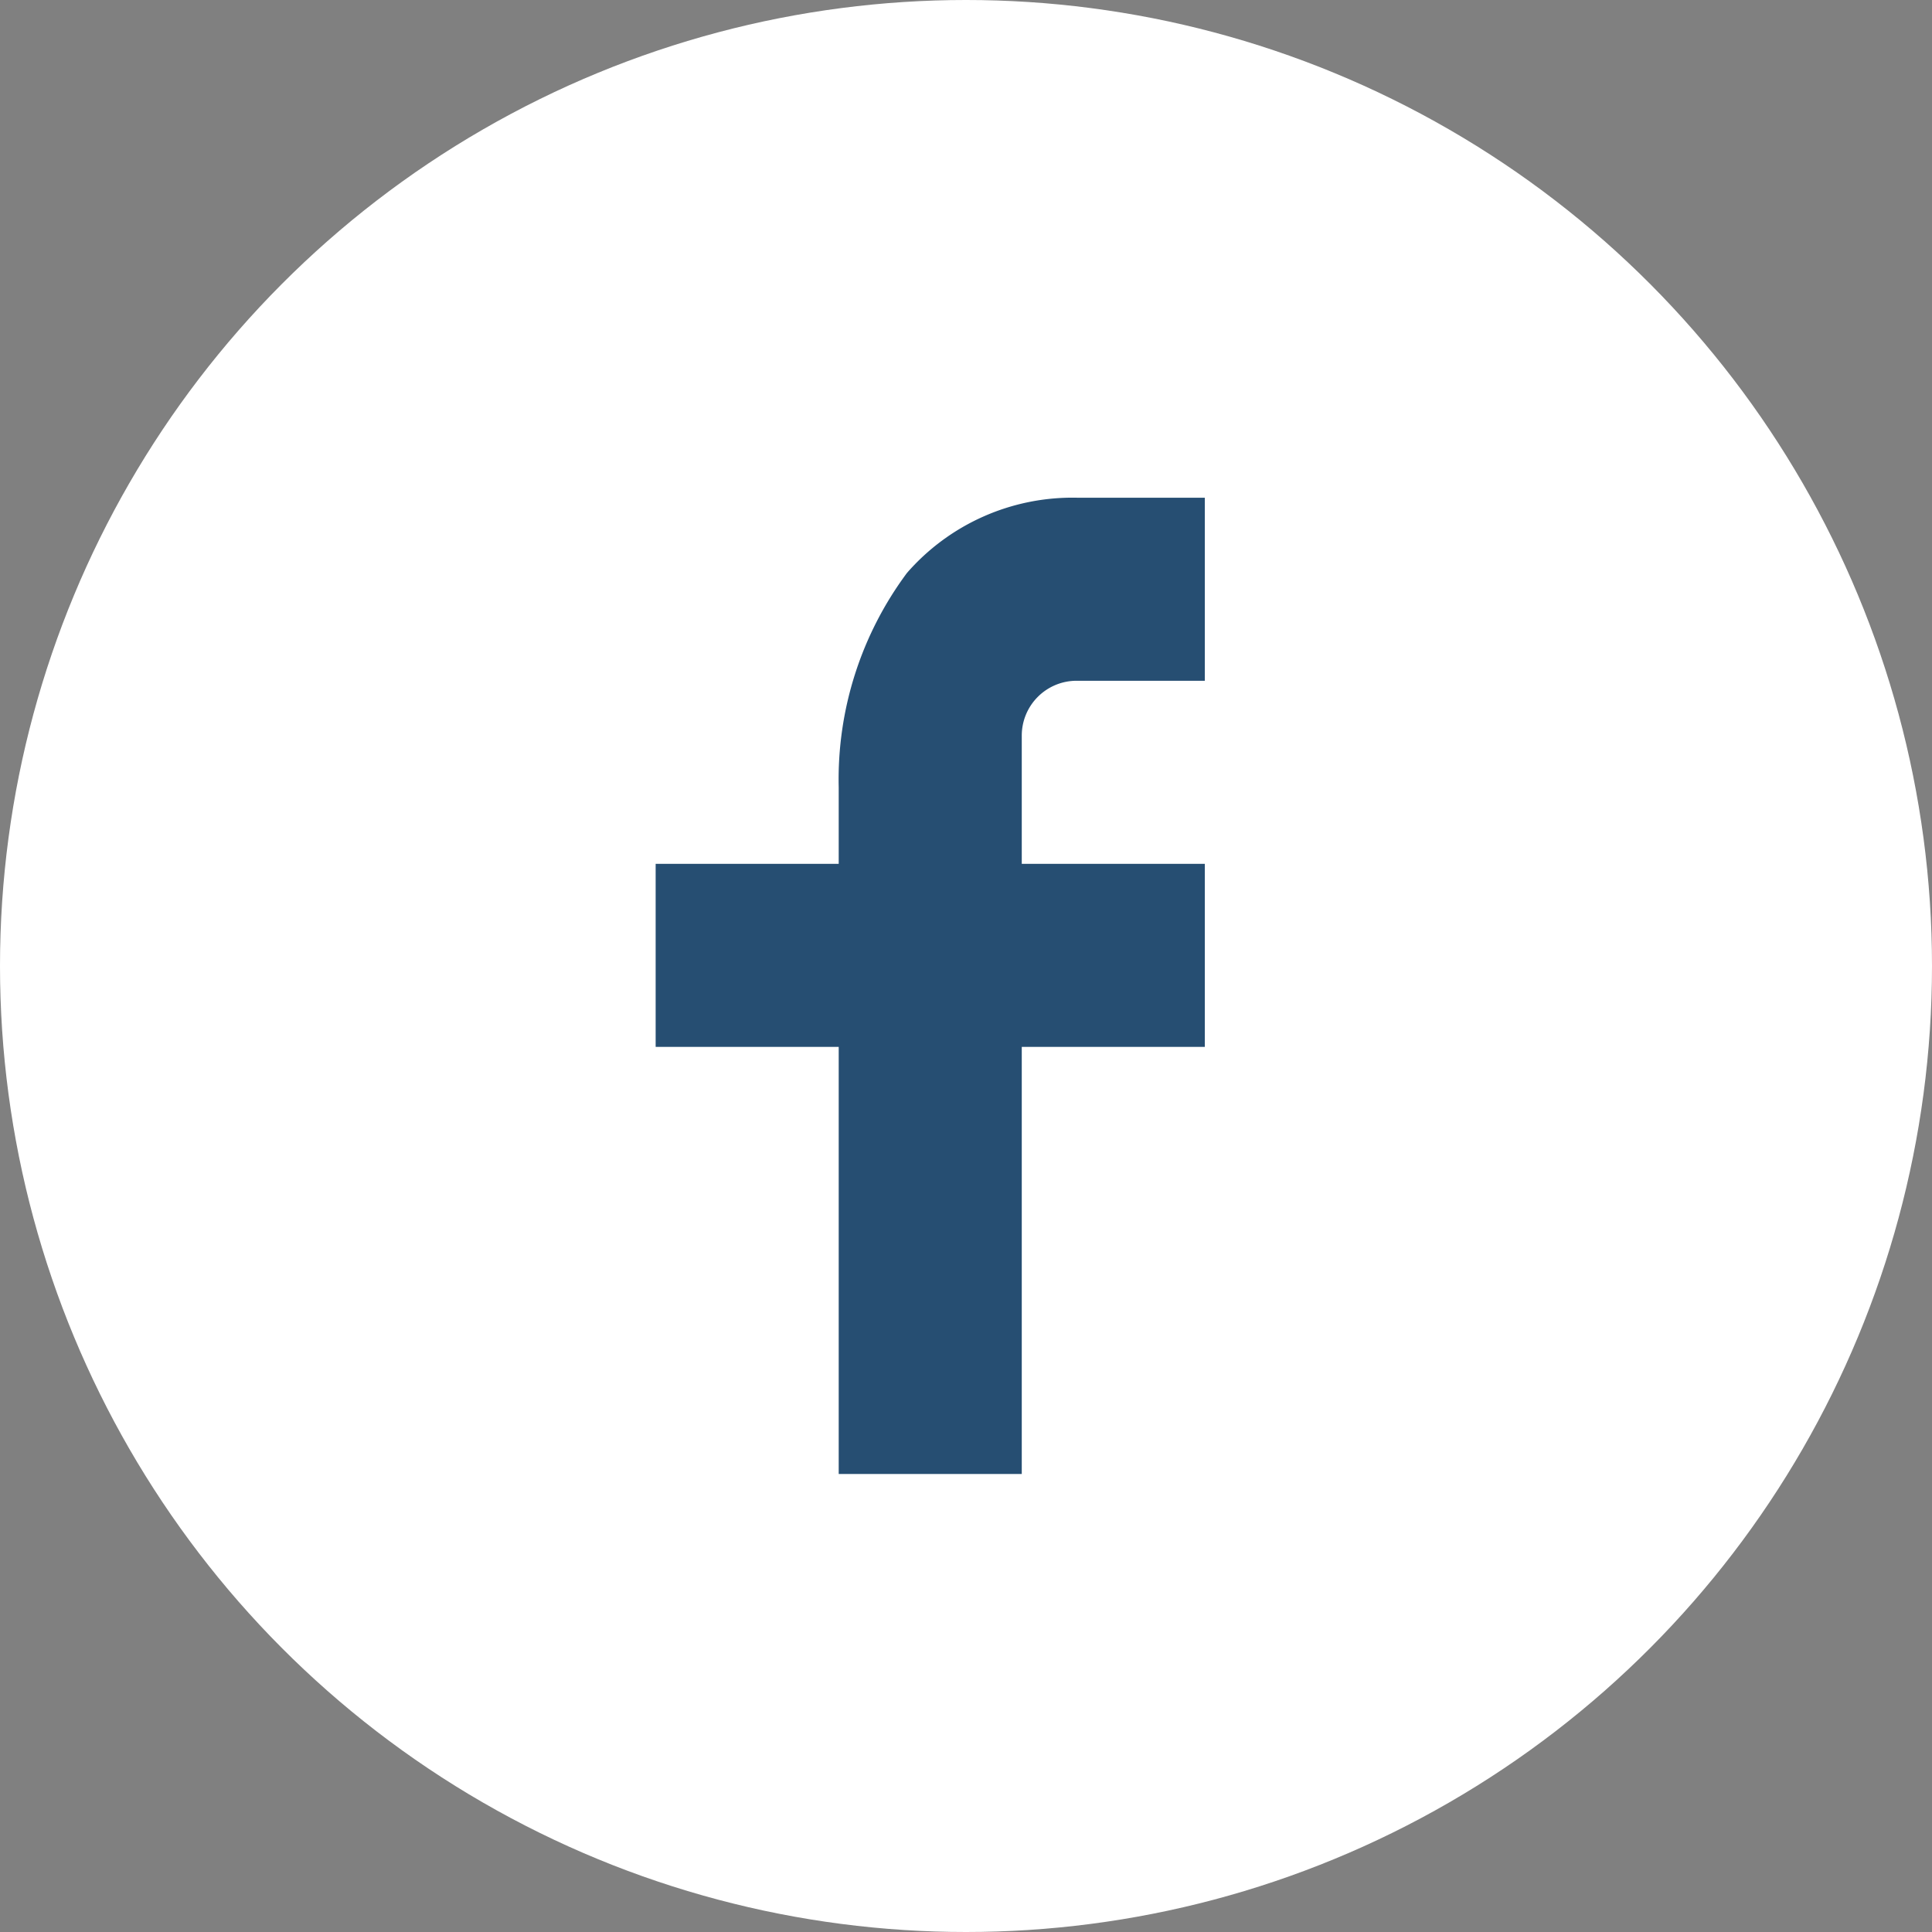 <svg id="Component_57_2" data-name="Component 57 – 2" xmlns="http://www.w3.org/2000/svg" width="44" height="44" viewBox="0 0 44 44">
  <rect x="0" y="0" width="44" height="44" fill="#808080" stroke="none"/>
  <circle id="Ellipse_91" data-name="Ellipse 91" cx="22" cy="22" r="22" fill="#fff"/>
  <g id="_216078_facebook_social_icon" data-name="216078_facebook_social_icon" transform="translate(14.932 11.335)">
    <path id="Path_1187" data-name="Path 1187" d="M15.338,12.338h4.169v4.169H15.338v9.727H11.169V16.507H7V12.338h4.169V10.594a7.877,7.877,0,0,1,1.554-4.88A5,5,0,0,1,16.594,4h2.913V8.169H16.589a1.249,1.249,0,0,0-1.251,1.249Z" transform="translate(-7 -4)" fill="#264e72"/>
  </g>
</svg>
